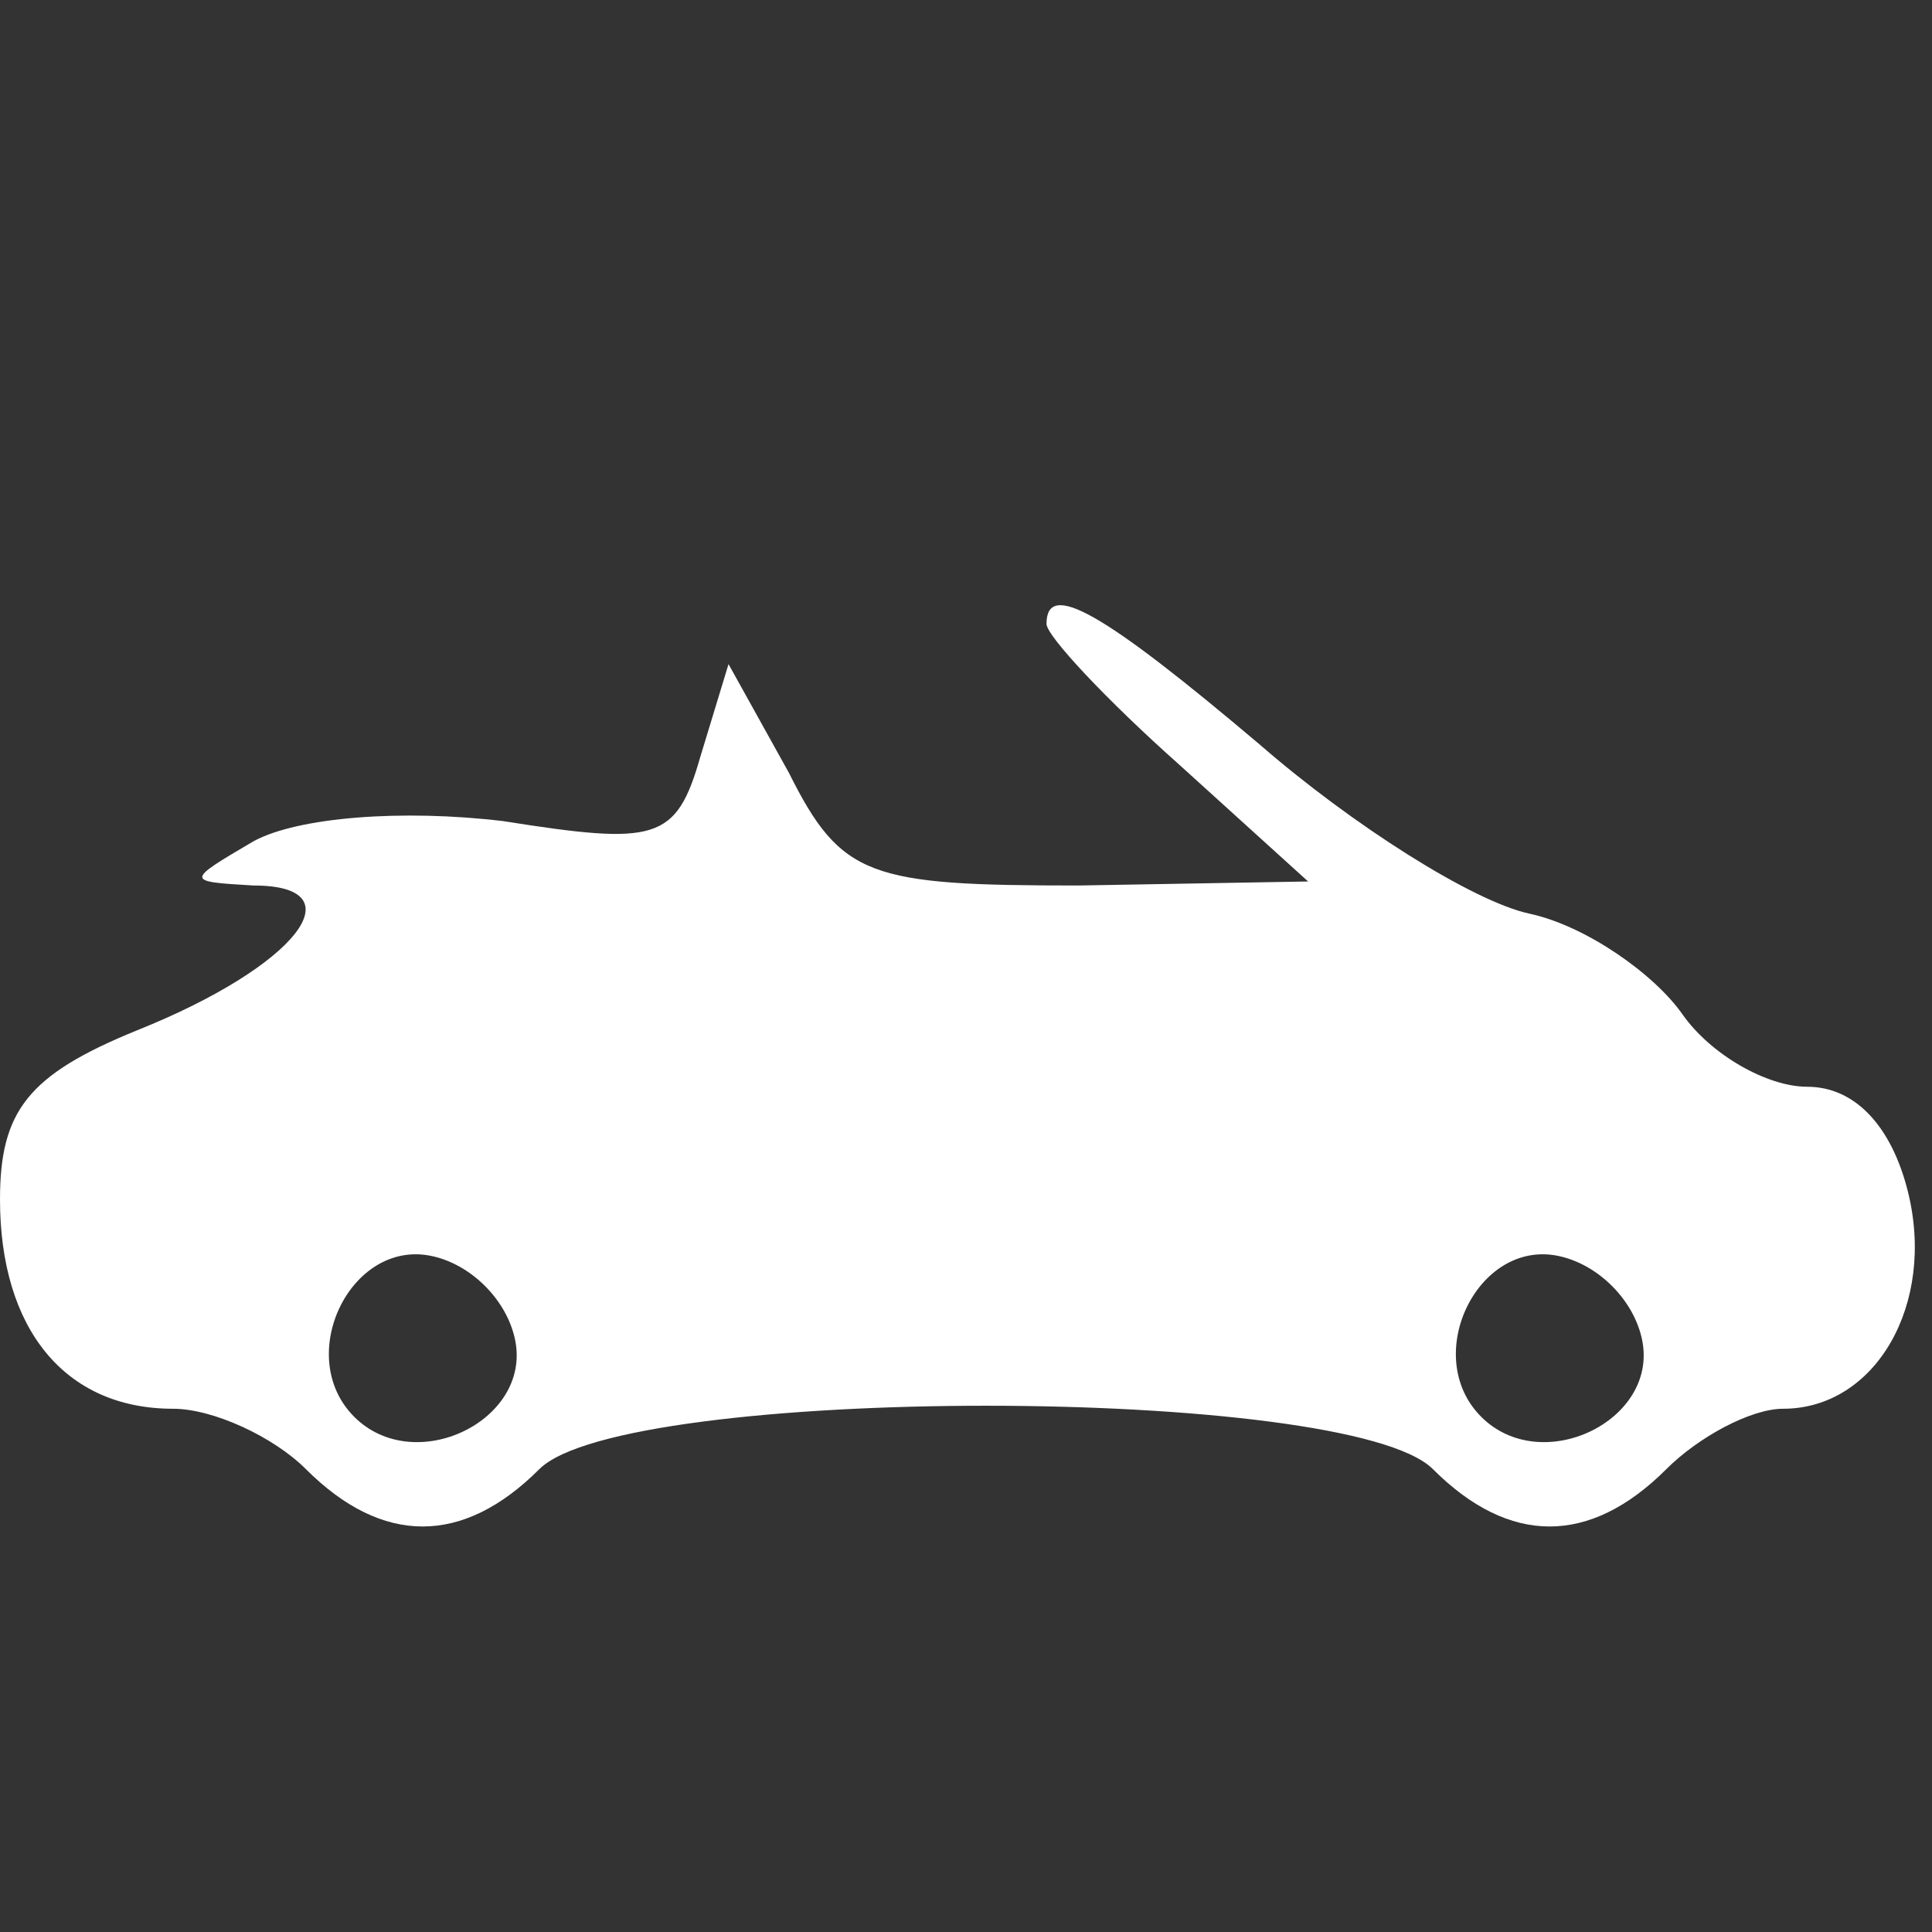 <?xml version="1.0" standalone="no"?>
<!DOCTYPE svg PUBLIC "-//W3C//DTD SVG 20010904//EN"
 "http://www.w3.org/TR/2001/REC-SVG-20010904/DTD/svg10.dtd">
<svg version="1.0" xmlns="http://www.w3.org/2000/svg"
 width="48pt" height="48pt" viewBox="0 0 48 48"
 preserveAspectRatio="xMidYMid meet">

<rect x="0" y="0" width="48" height="48" fill="#333333" stroke="none"/>

<g transform="translate(0,48) scale(0.1,-0.1)"
fill="#fff" stroke="none">
<path d="M260 325 c0 -3 15 -19 33 -35 l32 -29 -57 -1 c-52 0 -59 2 -72 28
l-15 27 -7 -23 c-6 -21 -11 -22 -49 -16 -25 3 -51 1 -62 -5 -17 -10 -17 -10 0
-11 26 0 11 -20 -29 -36 -27 -11 -34 -20 -34 -42 0 -32 16 -52 43 -52 10 0 25
-7 33 -15 19 -19 39 -19 58 0 21 21 201 21 222 0 19 -19 39 -19 58 0 8 8 21
15 29 15 23 0 38 26 31 54 -4 16 -13 26 -25 26 -10 0 -24 8 -31 18 -7 10 -24
22 -38 25 -14 3 -44 22 -67 42 -39 33 -53 41 -53 30z m-132 -178 c4 -20 -25
-34 -40 -19 -15 15 -1 44 19 40 10 -2 19 -11 21 -21z m280 0 c4 -20 -25 -34
-40 -19 -15 15 -1 44 19 40 10 -2 19 -11 21 -21z"/>
</g>
</svg>
